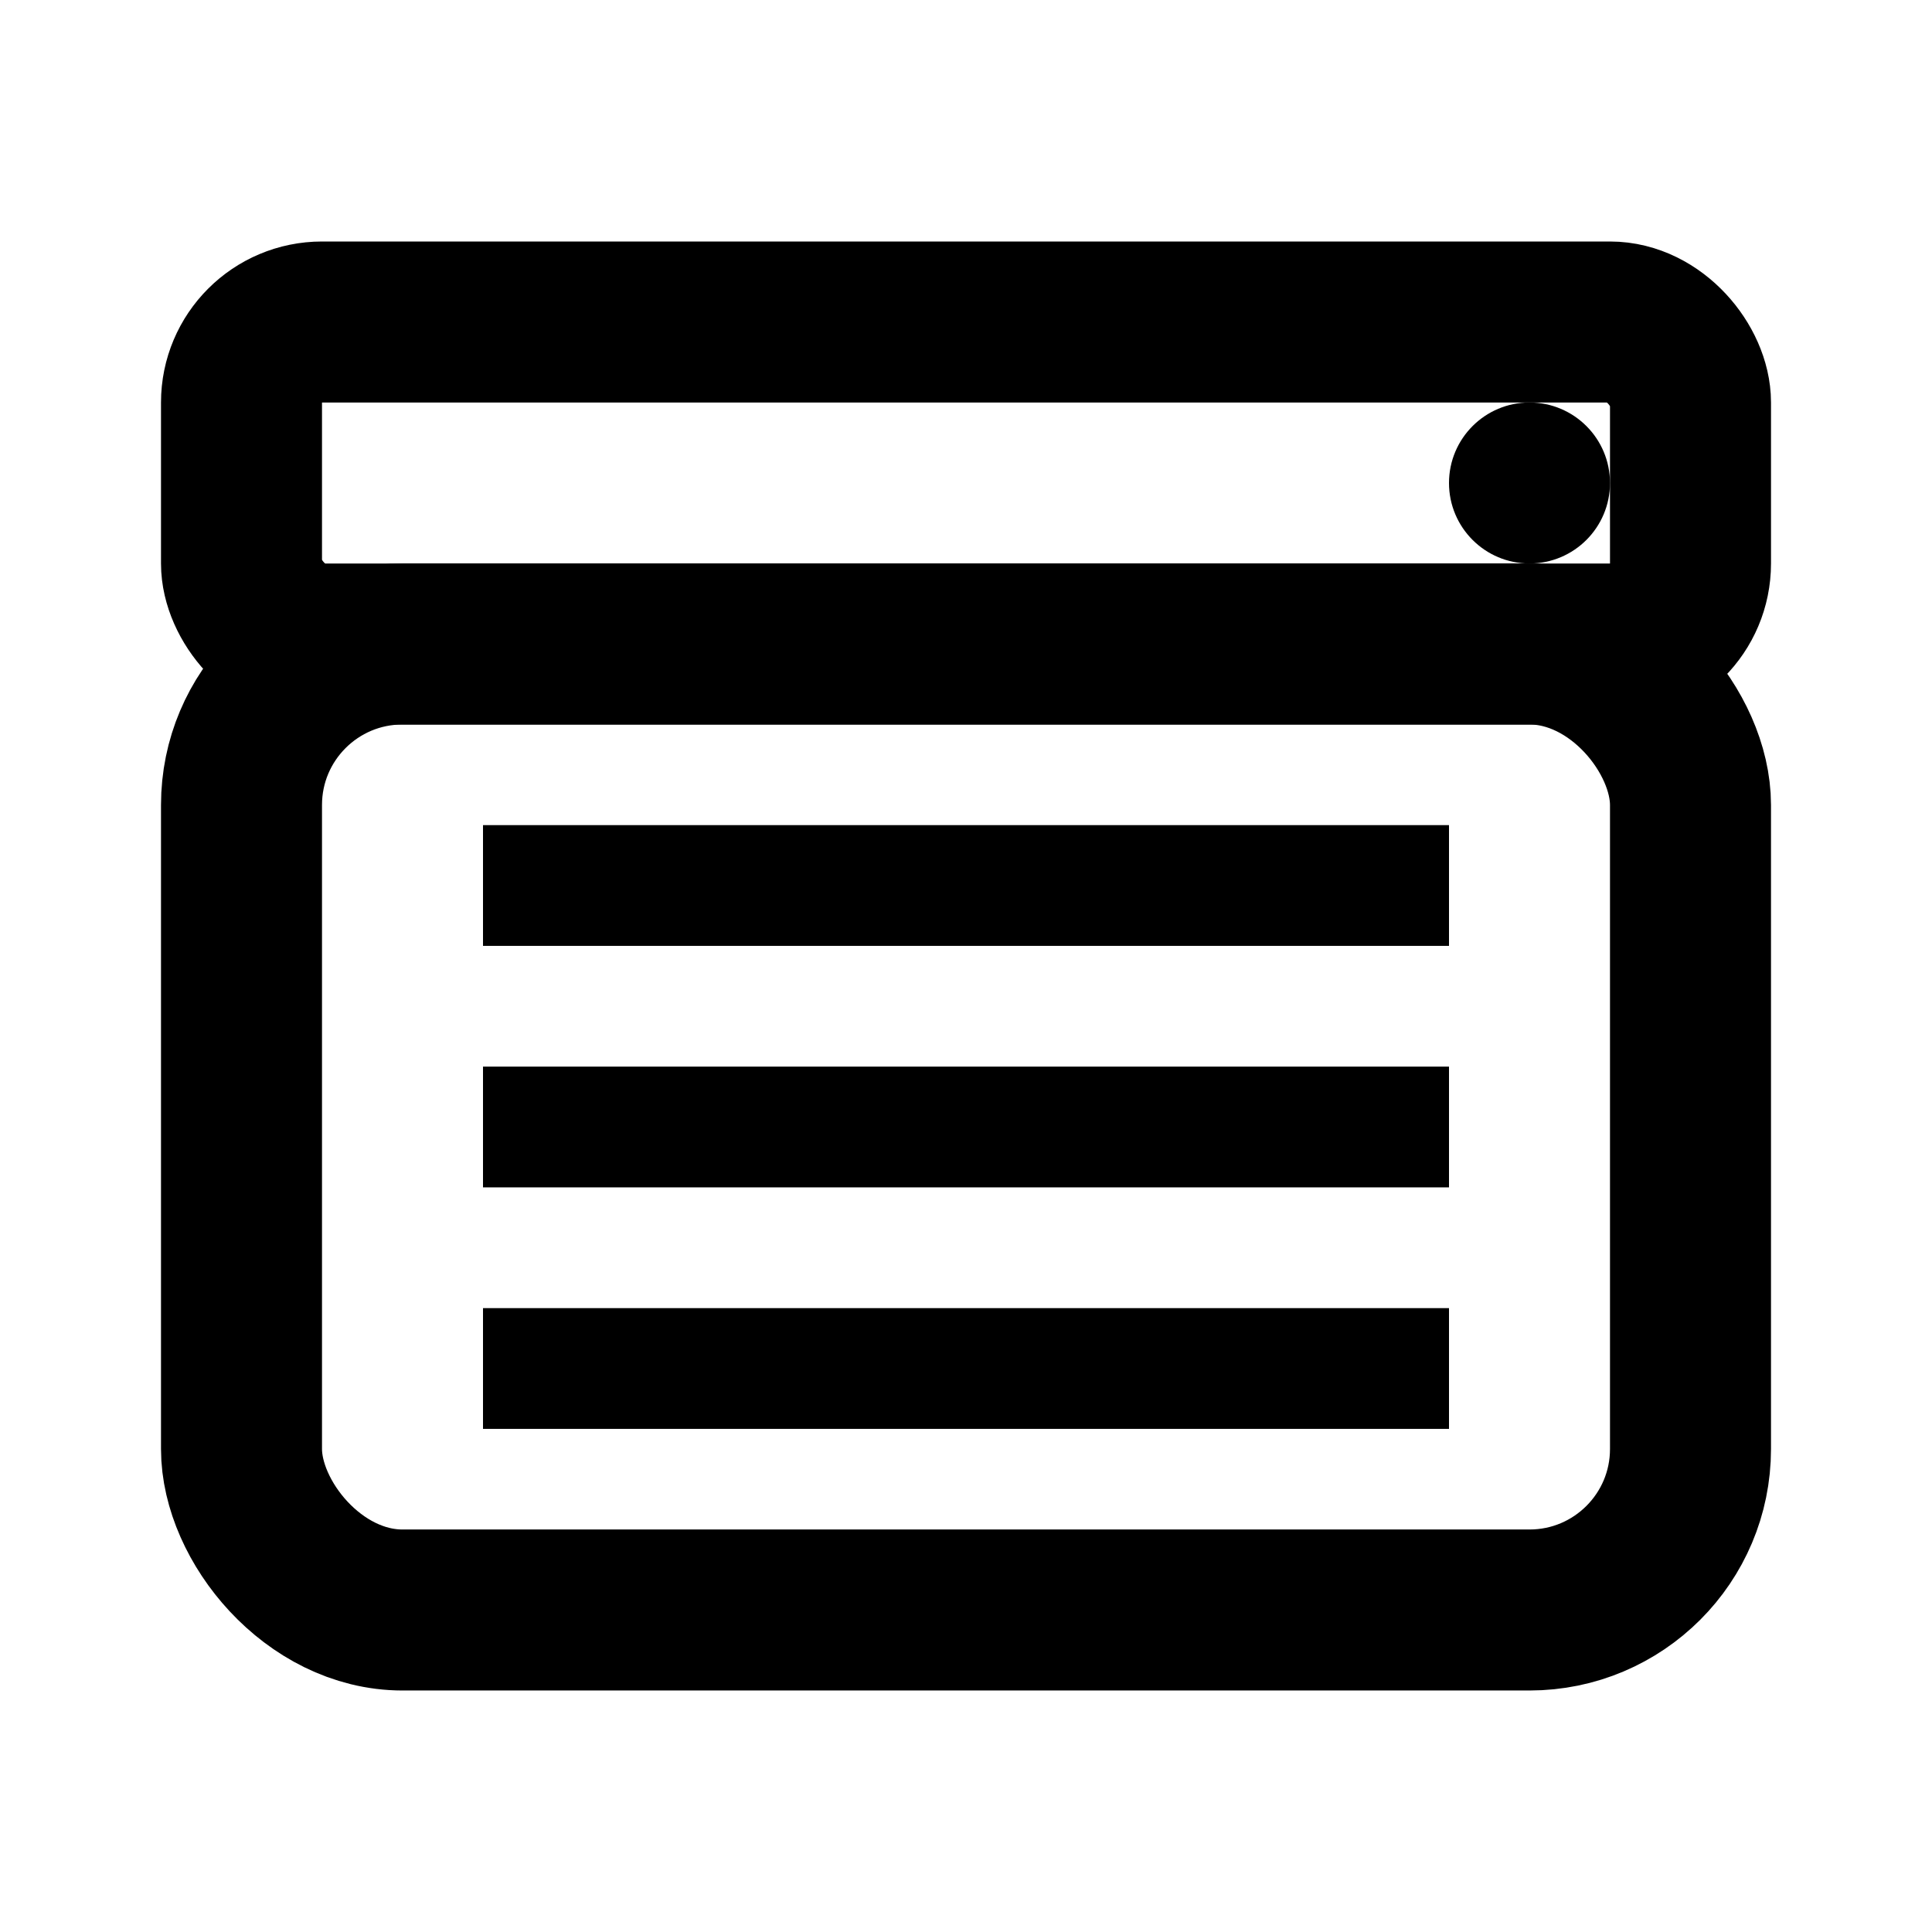 <svg viewBox="0 0 24 24" fill="none" xmlns="http://www.w3.org/2000/svg">
  <rect x="3" y="8" width="18" height="12" rx="2" stroke="currentColor" stroke-width="2" fill="none"/>
  <rect x="3" y="4" width="18" height="4" rx="1" stroke="currentColor" stroke-width="2" fill="none"/>
  <line x1="6" y1="11" x2="18" y2="11" stroke="currentColor" stroke-width="1.5"/>
  <line x1="6" y1="14" x2="18" y2="14" stroke="currentColor" stroke-width="1.5"/>
  <line x1="6" y1="17" x2="18" y2="17" stroke="currentColor" stroke-width="1.5"/>
  <circle cx="19" cy="6" r="1" fill="currentColor"/>
</svg>
